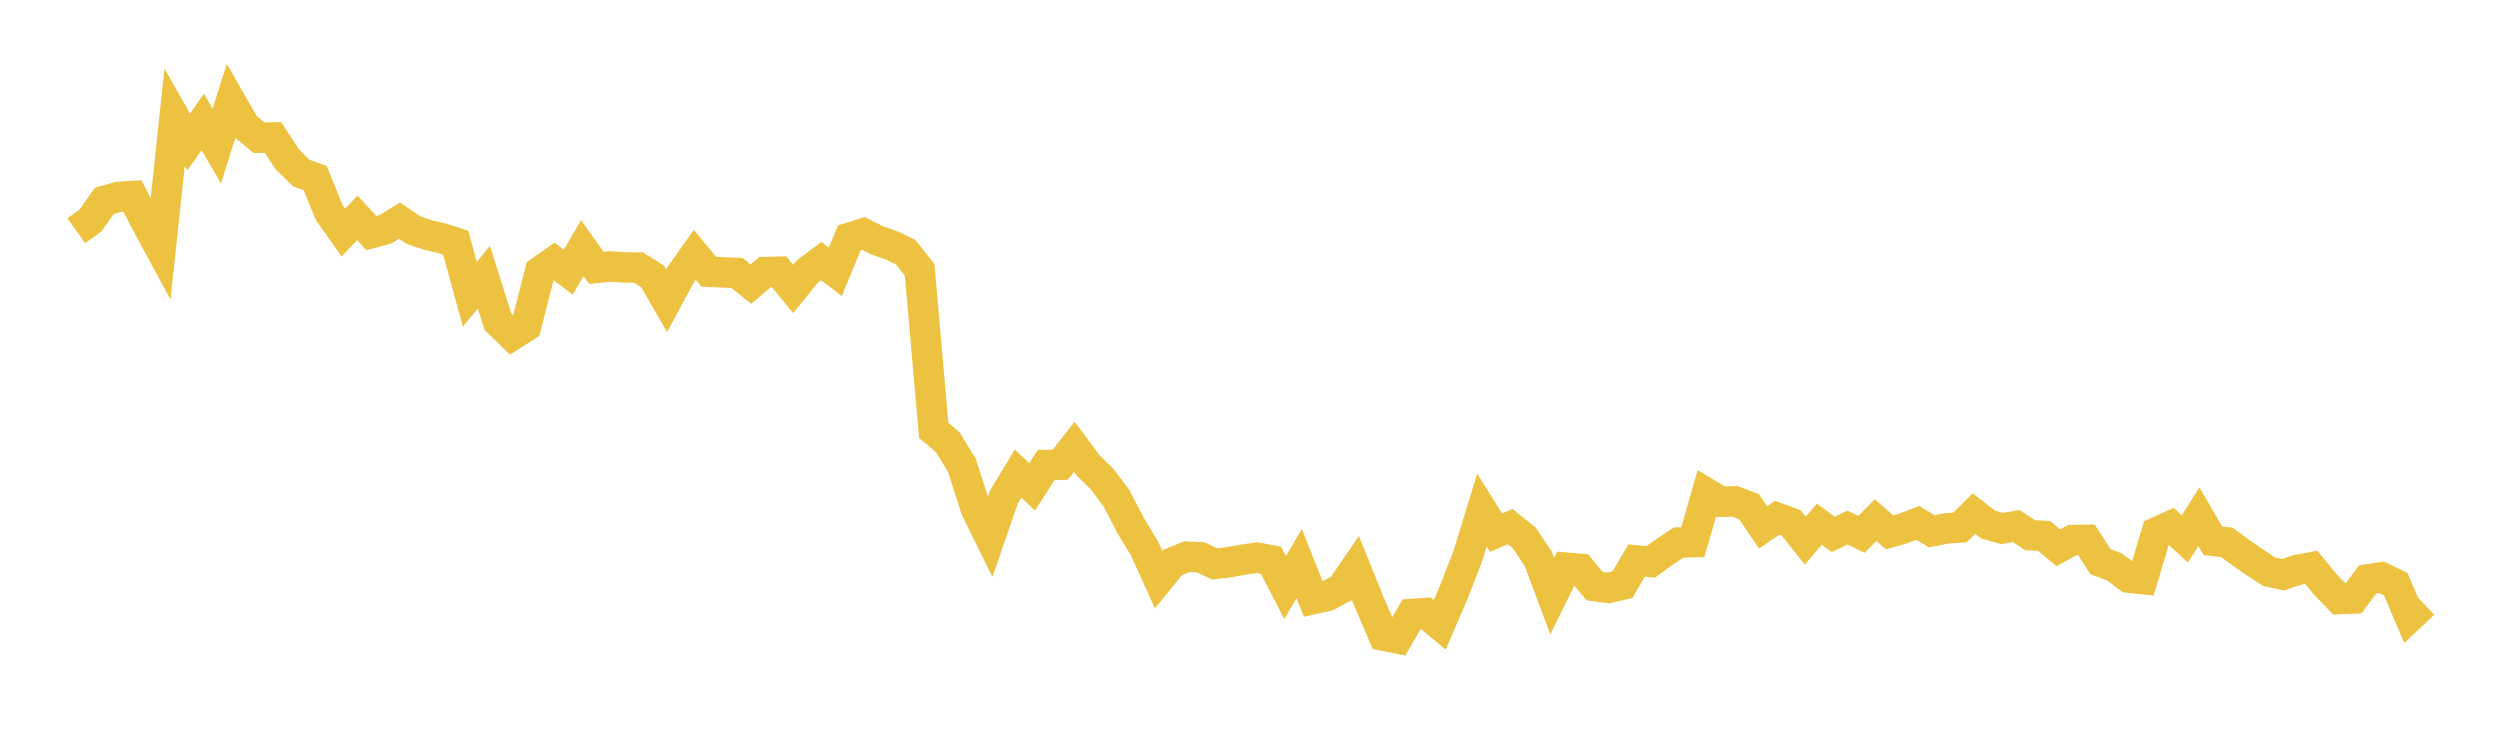 <svg width="164" height="48" xmlns="http://www.w3.org/2000/svg" xmlns:xlink="http://www.w3.org/1999/xlink"><path fill="none" stroke="rgb(237,194,64)" stroke-width="2" d="M5,15.133L5.922,14.481L6.844,13.178L7.766,12.917L8.689,12.859L9.611,14.64L10.533,16.344L11.455,7.694L12.377,9.313L13.299,8.001L14.222,9.582L15.144,6.663L16.066,8.266L16.988,9.036L17.91,9.019L18.832,10.436L19.754,11.352L20.677,11.677L21.599,13.957L22.521,15.255L23.443,14.294L24.365,15.292L25.287,15.042L26.21,14.475L27.132,15.097L28.054,15.413L28.976,15.626L29.898,15.924L30.82,19.304L31.743,18.185L32.665,21.104L33.587,21.996L34.509,21.409L35.431,17.802L36.353,17.157L37.275,17.854L38.198,16.279L39.12,17.574L40.042,17.477L40.964,17.544L41.886,17.549L42.808,18.133L43.731,19.736L44.653,18.025L45.575,16.72L46.497,17.827L47.419,17.869L48.341,17.903L49.263,18.634L50.186,17.849L51.108,17.826L52.03,18.958L52.952,17.821L53.874,17.127L54.796,17.833L55.719,15.598L56.641,15.313L57.563,15.776L58.485,16.095L59.407,16.542L60.329,17.705L61.251,28.232L62.174,29.009L63.096,30.517L64.018,33.387L64.94,35.258L65.862,32.593L66.784,31.065L67.707,31.936L68.629,30.5L69.551,30.489L70.473,29.31L71.395,30.543L72.317,31.453L73.24,32.683L74.162,34.463L75.084,35.993L76.006,38.026L76.928,36.896L77.85,36.519L78.772,36.561L79.695,36.994L80.617,36.884L81.539,36.715L82.461,36.583L83.383,36.758L84.305,38.541L85.228,36.973L86.15,39.299L87.072,39.091L87.994,38.604L88.916,37.26L89.838,39.545L90.76,41.698L91.683,41.884L92.605,40.28L93.527,40.218L94.449,40.988L95.371,38.842L96.293,36.468L97.216,33.459L98.138,34.944L99.06,34.544L99.982,35.276L100.904,36.649L101.826,39.105L102.749,37.242L103.671,37.32L104.593,38.443L105.515,38.569L106.437,38.352L107.359,36.77L108.281,36.866L109.204,36.195L110.126,35.59L111.048,35.563L111.97,32.365L112.892,32.917L113.814,32.888L114.737,33.245L115.659,34.598L116.581,33.969L117.503,34.308L118.425,35.471L119.347,34.391L120.269,35.056L121.192,34.607L122.114,35.055L123.036,34.122L123.958,34.926L124.88,34.657L125.802,34.298L126.725,34.854L127.647,34.667L128.569,34.603L129.491,33.688L130.413,34.41L131.335,34.67L132.257,34.51L133.18,35.111L134.102,35.159L135.024,35.936L135.946,35.43L136.868,35.413L137.79,36.846L138.713,37.19L139.635,37.891L140.557,37.987L141.479,34.913L142.401,34.497L143.323,35.354L144.246,33.901L145.168,35.478L146.09,35.583L147.012,36.265L147.934,36.898L148.856,37.507L149.778,37.697L150.701,37.386L151.623,37.216L152.545,38.342L153.467,39.298L154.389,39.26L155.311,38.012L156.234,37.875L157.156,38.317L158.078,40.471L159,39.601"></path></svg>